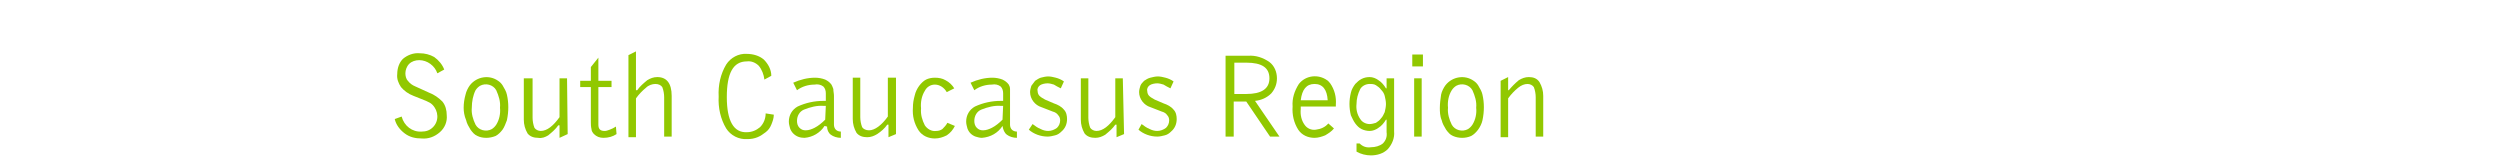 <?xml version="1.0" encoding="utf-8"?>
<!-- Generator: Adobe Illustrator 22.1.0, SVG Export Plug-In . SVG Version: 6.00 Build 0)  -->
<svg version="1.1" id="Ebene_1" xmlns="http://www.w3.org/2000/svg" xmlns:xlink="http://www.w3.org/1999/xlink" x="0px" y="0px"
	 viewBox="0 0 399 26" style="enable-background:new 0 0 399 26;" xml:space="preserve">
<style type="text/css">
	.st0{fill:#FFFFFF;}
	.st1{fill:#91C800;}
</style>
<rect class="st0" width="400" height="26"/>
<title>Tbilisi_SouthCaucasusReg_EN_komplett</title>
<g id="Tbilisi_ENG_Grün_CMYK">
	<path class="st1" d="M64.1,18.6c0.4,1.5,1.7,2.5,3.2,2.4c0.7,0,1.3-0.2,1.8-0.7c1-1,0.9-2.6-0.1-3.6c-0.3-0.3-0.6-0.4-1-0.6l-2-0.8
		c-0.8-0.3-1.5-0.8-2-1.4c-0.4-0.6-0.7-1.3-0.6-2.1c0-0.9,0.3-1.8,0.9-2.4C65,8.8,66,8.4,67,8.5c0.8,0,1.6,0.2,2.3,0.6
		c0.7,0.5,1.3,1.2,1.6,2l-1.1,0.6c-0.4-1.2-1.6-2.1-2.9-2.1c-0.6,0-1.2,0.2-1.6,0.6s-0.6,1-0.6,1.5c0,0.4,0.1,0.9,0.4,1.2
		c0.3,0.4,0.7,0.7,1.2,0.9l2.2,1c0.8,0.3,1.5,0.8,2.1,1.4c0.5,0.6,0.7,1.4,0.7,2.2c0.1,1-0.3,2-1.1,2.7c-0.8,0.7-1.8,1.1-2.9,1
		c-1,0-1.9-0.2-2.7-0.8c-0.8-0.6-1.4-1.4-1.6-2.3L64.1,18.6z"/>
	<path class="st1" d="M74,17.2c0-0.7,0.1-1.4,0.3-2.1c0.1-0.5,0.4-1.1,0.7-1.5c1.1-1.4,3.1-1.7,4.5-0.7c0.3,0.2,0.5,0.4,0.7,0.7
		c0.3,0.5,0.6,1,0.7,1.5c0.3,1.3,0.3,2.7,0,4.1c-0.2,0.5-0.4,1.1-0.7,1.5c-0.3,0.4-0.7,0.8-1.1,1c-0.5,0.2-1,0.3-1.5,0.3
		s-1-0.1-1.4-0.3c-0.5-0.2-0.8-0.6-1.1-1c-0.3-0.5-0.6-1-0.7-1.5C74.1,18.5,74,17.8,74,17.2z M75.3,17.2c-0.1,0.9,0.2,1.9,0.6,2.7
		c0.5,0.9,1.7,1.2,2.6,0.7c0.3-0.2,0.5-0.4,0.7-0.7c0.5-0.8,0.7-1.8,0.6-2.7c0.1-1-0.2-1.9-0.6-2.8c-0.5-0.9-1.7-1.2-2.6-0.7
		c-0.3,0.2-0.5,0.4-0.7,0.7C75.5,15.2,75.3,16.2,75.3,17.2L75.3,17.2z"/>
	<path class="st1" d="M90.6,21.4L89.3,22v-2h-0.2c-0.4,0.6-1,1.1-1.6,1.6c-0.5,0.3-1,0.5-1.6,0.4c-0.7,0-1.3-0.2-1.7-0.7
		c-0.4-0.7-0.6-1.4-0.6-2.2v-6.6H85v6.3c0,0.5,0.1,1.1,0.3,1.6c0.2,0.3,0.6,0.5,1,0.5c1,0,2-0.8,3-2.2v-6.2h1.2L90.6,21.4z"/>
	<path class="st1" d="M98.4,21.4c-0.6,0.4-1.3,0.6-2.1,0.6c-0.6,0-1.1-0.2-1.5-0.6c-0.2-0.2-0.4-0.5-0.4-0.8
		c-0.1-0.4-0.1-0.8-0.1-1.1v-5.6h-1.7v-1h1.7v-2.2l1.2-1.5v3.7h2.1v1h-2.1v6c0,0.7,0.3,1,1,1c0.3,0,0.5-0.1,0.8-0.2s0.7-0.3,1-0.5
		L98.4,21.4z"/>
	<path class="st1" d="M100.3,8.8l1.2-0.6v6.2h0.2c0.4-0.6,1-1.1,1.6-1.6c0.5-0.3,1-0.5,1.6-0.5c1.5,0,2.3,1,2.3,3v6.5H106v-6.3
		c0-0.5-0.1-1.1-0.3-1.6c-0.2-0.3-0.6-0.5-1.1-0.5s-1.1,0.2-1.5,0.6c-0.6,0.5-1.1,1-1.6,1.7v6.2h-1.2V8.8z"/>
	<path class="st1" d="M123.5,18.3c0,0.6-0.2,1.1-0.4,1.6c-0.2,0.5-0.5,0.9-0.9,1.2c-0.4,0.3-0.8,0.6-1.3,0.8c-0.5,0.2-1,0.3-1.6,0.3
		c-1.4,0.1-2.7-0.6-3.4-1.7c-0.9-1.5-1.3-3.3-1.2-5.1c-0.1-1.8,0.3-3.6,1.2-5.1c0.7-1.1,2-1.8,3.3-1.7c1,0,2,0.3,2.7,0.9
		c0.7,0.7,1.2,1.6,1.2,2.6l-1.1,0.6c-0.1-0.8-0.4-1.6-0.9-2.2c-0.5-0.5-1.2-0.8-1.9-0.7c-2.2,0-3.2,1.9-3.2,5.7s1.1,5.7,3.2,5.6
		c0.8,0,1.5-0.3,2.1-0.8c0.6-0.6,0.9-1.4,0.9-2.2L123.5,18.3z"/>
	<path class="st1" d="M131.6,20.1c-0.7,1.1-1.9,1.8-3.2,1.9c-0.7,0-1.3-0.2-1.8-0.7c-0.2-0.2-0.4-0.5-0.5-0.8
		c-0.1-0.4-0.2-0.7-0.2-1.1c0-1,0.5-1.9,1.4-2.4c1.3-0.6,2.7-0.9,4.1-0.9h0.4v-1.2c0-0.4-0.1-0.8-0.4-1.1c-0.4-0.3-0.9-0.4-1.4-0.3
		c-1,0-2,0.3-2.8,0.9l-0.6-1.2c1.1-0.5,2.3-0.8,3.5-0.8c0.5,0,1.1,0.1,1.6,0.3c0.4,0.2,0.7,0.4,1,0.8c0.1,0.2,0.2,0.4,0.3,0.7
		c0,0.4,0.1,0.7,0.1,1.1v4.6c0,0.3,0.1,0.6,0.3,0.8c0.2,0.2,0.5,0.3,0.8,0.3v1c-0.6,0-1.2-0.2-1.6-0.5c-0.4-0.3-0.6-0.8-0.6-1.3
		L131.6,20.1z M131.8,16.9h-0.3c-1.1-0.1-2.2,0.2-3.2,0.6c-0.7,0.3-1.1,1-1.1,1.8c0,0.4,0.1,0.8,0.4,1.1c0.3,0.3,0.6,0.4,1,0.4
		c0.5,0,1-0.2,1.4-0.4c0.6-0.3,1.2-0.8,1.7-1.3L131.8,16.9z"/>
	<path class="st1" d="M143,21.4l-1.2,0.5v-2h-0.2c-0.4,0.6-1,1.1-1.6,1.5c-0.5,0.3-1,0.5-1.6,0.5c-0.7,0-1.3-0.2-1.7-0.7
		c-0.4-0.7-0.6-1.4-0.6-2.2v-6.6h1.2v6.3c0,0.5,0.1,1.1,0.3,1.6c0.2,0.3,0.6,0.5,1.1,0.5c0.9,0,2-0.8,3-2.2v-6.2h1.3V21.4z"/>
	<path class="st1" d="M152.4,20.1c-0.3,0.6-0.7,1.1-1.3,1.5c-0.6,0.3-1.2,0.5-1.9,0.5c-1,0-2-0.4-2.6-1.3c-0.7-1.1-1-2.3-0.9-3.6
		c0-0.7,0.1-1.3,0.3-2c0.1-0.5,0.4-1.1,0.7-1.5s0.7-0.8,1.1-1c0.4-0.2,0.9-0.3,1.4-0.3c0.6,0,1.2,0.1,1.7,0.4
		c0.6,0.3,1.1,0.8,1.4,1.3l-1.2,0.6c-0.4-0.7-1.1-1.2-1.9-1.2c-0.7,0-1.3,0.4-1.6,1c-0.5,0.8-0.7,1.8-0.6,2.8
		c-0.1,1,0.2,1.9,0.6,2.7c0.4,0.6,1.1,1,1.8,0.9c0.4,0,0.7-0.1,1-0.3c0.3-0.3,0.6-0.6,0.8-1L152.4,20.1z"/>
	<path class="st1" d="M160,20.1c-0.7,1.1-1.9,1.8-3.3,1.9c-0.3,0-0.7-0.1-1-0.2s-0.6-0.3-0.8-0.5s-0.4-0.5-0.5-0.8
		c-0.1-0.4-0.2-0.7-0.2-1.1c0-1,0.5-1.9,1.4-2.4c1.3-0.6,2.7-0.9,4.1-0.9h0.4v-1.2c0-0.4-0.1-0.8-0.4-1.1c-0.4-0.3-0.9-0.4-1.4-0.3
		c-1,0-2,0.3-2.8,0.9l-0.6-1.2c1.1-0.5,2.3-0.8,3.5-0.8c0.5,0,1.1,0.1,1.6,0.3c0.4,0.2,0.7,0.4,1,0.8c0.1,0.2,0.2,0.4,0.2,0.7
		c0,0.4,0,0.7,0,1.1v4.6c0,0.3,0.1,0.6,0.3,0.8c0.2,0.2,0.5,0.3,0.8,0.3v1c-0.6,0-1.2-0.2-1.6-0.5C160.3,21.2,160.1,20.7,160,20.1
		L160,20.1z M160.1,16.9h-0.3c-1.1-0.1-2.2,0.2-3.2,0.6c-0.7,0.3-1.1,1-1.1,1.8c0,0.4,0.1,0.8,0.4,1.1c0.3,0.3,0.6,0.4,1,0.4
		c0.5,0,1-0.2,1.4-0.4c0.6-0.3,1.2-0.8,1.7-1.3L160.1,16.9z"/>
	<path class="st1" d="M164.8,19.8c0.4,0.3,0.8,0.6,1.3,0.8c0.4,0.2,0.8,0.3,1.2,0.3c0.5,0,1-0.2,1.4-0.5c0.3-0.3,0.5-0.7,0.5-1.2
		c0-0.3-0.1-0.6-0.3-0.8c-0.2-0.3-0.5-0.5-0.9-0.6l-1.8-0.7c-1-0.3-1.8-1.3-1.8-2.4c0-0.3,0.1-0.7,0.2-1c0.2-0.3,0.4-0.5,0.6-0.8
		c0.3-0.2,0.6-0.4,0.9-0.5c0.4-0.1,0.8-0.2,1.2-0.2s0.8,0.1,1.2,0.2s0.9,0.3,1.3,0.6l-0.5,1.1c-0.4-0.2-0.8-0.4-1.1-0.6
		c-0.3-0.1-0.7-0.2-1-0.2c-0.4,0-0.9,0.1-1.2,0.3c-0.3,0.2-0.5,0.6-0.4,0.9c0,0.3,0.1,0.6,0.3,0.8c0.3,0.3,0.6,0.4,0.9,0.6l1.4,0.6
		c0.6,0.2,1.2,0.5,1.6,1c0.4,0.4,0.5,1,0.5,1.5c0,0.8-0.3,1.5-0.9,2c-0.3,0.3-0.6,0.5-1,0.6s-0.8,0.2-1.2,0.2c-1.1,0-2.2-0.4-3-1.1
		L164.8,19.8z"/>
	<path class="st1" d="M179.4,21.4l-1.2,0.5v-2H178c-0.4,0.6-1,1.1-1.6,1.6c-0.5,0.3-1,0.5-1.6,0.5c-0.7,0-1.3-0.2-1.7-0.7
		c-0.4-0.7-0.6-1.4-0.6-2.2v-6.6h1.2v6.3c0,0.5,0.1,1.1,0.3,1.6c0.2,0.3,0.6,0.5,1,0.5c1,0,2-0.8,3-2.2v-6.2h1.2L179.4,21.4z"/>
	<path class="st1" d="M182.2,19.8c0.4,0.3,0.8,0.6,1.3,0.8c0.4,0.2,0.8,0.3,1.2,0.3c0.5,0,1-0.2,1.4-0.5c0.3-0.3,0.5-0.7,0.5-1.2
		c0-0.3-0.1-0.6-0.3-0.8c-0.2-0.3-0.5-0.5-0.9-0.6l-1.8-0.7c-1-0.3-1.8-1.3-1.8-2.4c0-0.3,0.1-0.7,0.2-1c0.1-0.3,0.4-0.6,0.6-0.8
		c0.3-0.2,0.6-0.4,1-0.5s0.8-0.2,1.2-0.2s0.8,0.1,1.2,0.2s0.9,0.3,1.3,0.6l-0.5,1.1c-0.4-0.2-0.8-0.4-1.1-0.6
		c-0.3-0.1-0.7-0.2-1-0.2c-0.4,0-0.9,0.1-1.2,0.3c-0.3,0.2-0.5,0.6-0.4,0.9c0,0.3,0.1,0.6,0.3,0.8c0.3,0.3,0.6,0.4,0.9,0.6l1.4,0.6
		c0.6,0.2,1.2,0.5,1.6,1c0.4,0.4,0.5,1,0.5,1.5c0,0.8-0.3,1.5-0.9,2c-0.3,0.3-0.6,0.5-1,0.6s-0.8,0.2-1.2,0.2c-1.1,0-2.2-0.4-3-1.1
		L182.2,19.8z"/>
	<path class="st1" d="M195.6,8.9h3.6c1.2-0.1,2.4,0.3,3.4,1c0.8,0.6,1.2,1.6,1.2,2.6c0,0.9-0.3,1.7-0.9,2.4
		c-0.7,0.7-1.6,1.1-2.6,1.2l3.9,5.7h-1.5l-3.8-5.6h-2v5.6h-1.3L195.6,8.9z M197,15h1.9c2.4,0,3.7-0.8,3.7-2.5s-1.2-2.5-3.7-2.5H197
		V15z"/>
	<path class="st1" d="M212.9,20.5c-0.4,0.5-0.9,0.8-1.4,1.1c-0.5,0.2-1.1,0.4-1.7,0.4c-1,0-2-0.4-2.6-1.3c-0.7-1.1-1-2.4-0.9-3.7
		c-0.1-1.3,0.3-2.5,1-3.6c1.1-1.4,3.1-1.6,4.5-0.6c0.2,0.1,0.3,0.3,0.5,0.5c0.7,1,1,2.2,0.9,3.4V17h-5.6v0.4
		c-0.1,0.9,0.1,1.8,0.6,2.5c0.4,0.6,1.1,0.9,1.8,0.8c0.8-0.1,1.5-0.4,2-1L212.9,20.5z M211.9,16c-0.1-1.7-0.8-2.6-2.1-2.6
		s-2,0.9-2.2,2.6H211.9z"/>
	<path class="st1" d="M216.5,22.9h0.5c0.5,0.5,1.1,0.7,1.8,0.6c0.7,0,1.4-0.2,1.9-0.6c0.5-0.5,0.7-1.1,0.6-1.8v-2h-0.1
		c-0.3,0.5-0.7,1-1.2,1.3c-0.4,0.3-0.9,0.5-1.4,0.5c-0.4,0-0.9-0.1-1.3-0.3c-0.4-0.2-0.7-0.5-1-0.9s-0.5-0.9-0.7-1.3
		c-0.3-1.2-0.3-2.4,0-3.6c0.1-0.5,0.4-1,0.7-1.4c0.3-0.3,0.6-0.6,1-0.8c0.4-0.2,0.8-0.3,1.3-0.3s1,0.2,1.4,0.5
		c0.5,0.3,0.9,0.8,1.2,1.3h0.1v-1.6h1.2V21c0.1,1-0.3,2-1,2.8c-0.7,0.7-1.7,1-2.7,1c-0.8,0-1.6-0.2-2.3-0.6V22.9z M216.5,16.6
		c-0.1,0.8,0.1,1.7,0.6,2.4c0.3,0.5,0.9,0.8,1.5,0.8c0.3,0,0.7-0.1,1-0.2c0.3-0.2,0.6-0.4,0.8-0.7c0.3-0.3,0.4-0.6,0.6-1
		c0.1-0.4,0.2-0.9,0.2-1.3s-0.1-0.9-0.2-1.3c-0.1-0.4-0.3-0.7-0.6-1c-0.2-0.3-0.5-0.5-0.8-0.7s-0.7-0.2-1-0.2
		c-0.6,0-1.2,0.3-1.5,0.8C216.7,15,216.5,15.8,216.5,16.6L216.5,16.6z"/>
	<path class="st1" d="M225.4,8.7h1.7v1.9h-1.7V8.7z M225.7,12.5h1.2v9.3h-1.2V12.5z"/>
	<path class="st1" d="M229.8,17.2c0-0.7,0.1-1.4,0.2-2.1c0.1-0.5,0.4-1.1,0.7-1.5c1.1-1.4,3.1-1.7,4.5-0.7c0.3,0.2,0.5,0.4,0.7,0.7
		c0.3,0.5,0.6,1,0.7,1.5c0.3,1.3,0.3,2.7,0,4.1c-0.1,0.5-0.4,1.1-0.7,1.5s-0.7,0.8-1.1,1c-0.9,0.4-2,0.4-2.9,0
		c-0.5-0.2-0.8-0.6-1.1-1c-0.3-0.5-0.6-1-0.7-1.5C229.8,18.5,229.8,17.8,229.8,17.2z M231.1,17.2c-0.1,0.9,0.2,1.9,0.6,2.7
		c0.5,0.9,1.7,1.2,2.6,0.7c0.3-0.2,0.5-0.4,0.7-0.7c0.5-0.8,0.7-1.8,0.6-2.7c0.1-1-0.2-1.9-0.6-2.8c-0.5-0.9-1.7-1.2-2.6-0.7
		c-0.3,0.2-0.5,0.4-0.7,0.7C231.2,15.2,231,16.2,231.1,17.2L231.1,17.2z"/>
	<path class="st1" d="M239.5,12.9l1.2-0.6v2.1h0.1c0.5-0.6,1-1.1,1.6-1.6c0.5-0.3,1-0.5,1.6-0.5c0.7,0,1.3,0.2,1.7,0.8
		c0.4,0.7,0.6,1.4,0.6,2.2v6.5h-1.2v-6.3c0-0.5-0.1-1.1-0.3-1.6c-0.2-0.3-0.6-0.5-1-0.5c-0.5,0-1,0.2-1.5,0.6
		c-0.6,0.5-1.1,1-1.6,1.7v6.2h-1.2L239.5,12.9z"/>
</g>
</svg>
